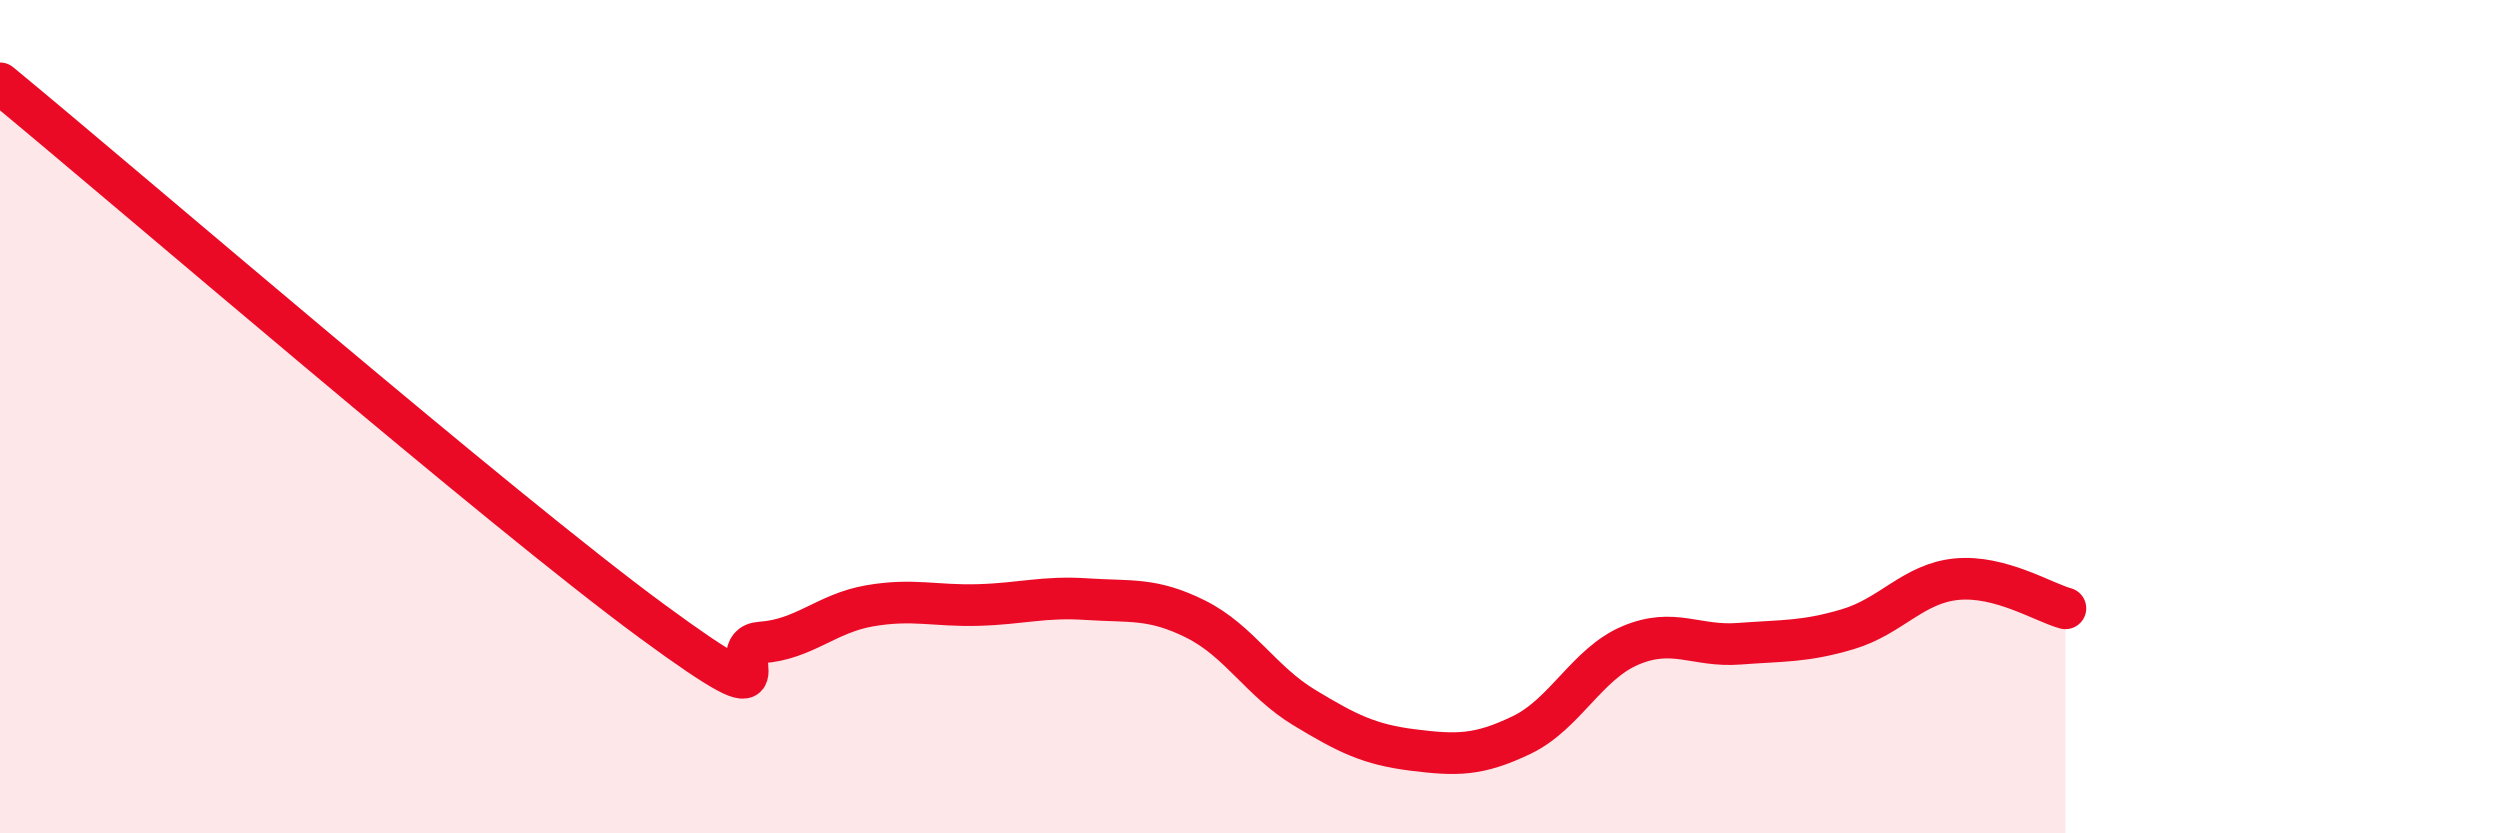 
    <svg width="60" height="20" viewBox="0 0 60 20" xmlns="http://www.w3.org/2000/svg">
      <path
        d="M 0,2 C 3.13,4.58 12,12.23 15.65,14.91 C 19.3,17.59 17.22,15.49 18.26,15.42 C 19.3,15.35 19.83,14.72 20.87,14.54 C 21.91,14.36 22.44,14.55 23.48,14.52 C 24.52,14.49 25.05,14.31 26.09,14.38 C 27.13,14.45 27.66,14.34 28.7,14.86 C 29.74,15.38 30.26,16.35 31.3,16.98 C 32.34,17.61 32.87,17.87 33.91,18 C 34.95,18.13 35.48,18.14 36.52,17.64 C 37.56,17.14 38.09,15.93 39.13,15.49 C 40.17,15.05 40.7,15.53 41.74,15.45 C 42.78,15.37 43.31,15.41 44.35,15.1 C 45.39,14.79 45.92,14 46.96,13.9 C 48,13.8 49.05,14.46 49.57,14.6L49.57 20L0 20Z"
        fill="#EB0A25"
        opacity="0.1"
        stroke-linecap="round"
        stroke-linejoin="round"
      />
      <path
        d="M 0,2 C 3.13,4.58 12,12.23 15.65,14.91 C 19.3,17.59 17.22,15.49 18.26,15.42 C 19.3,15.35 19.83,14.72 20.87,14.54 C 21.91,14.36 22.44,14.55 23.48,14.52 C 24.52,14.49 25.05,14.31 26.09,14.38 C 27.13,14.45 27.66,14.34 28.7,14.86 C 29.74,15.38 30.26,16.35 31.3,16.98 C 32.34,17.61 32.87,17.87 33.91,18 C 34.95,18.13 35.48,18.14 36.52,17.64 C 37.56,17.14 38.09,15.93 39.13,15.49 C 40.17,15.05 40.7,15.53 41.74,15.45 C 42.78,15.37 43.31,15.41 44.35,15.1 C 45.39,14.79 45.92,14 46.96,13.9 C 48,13.8 49.05,14.46 49.57,14.6"
        stroke="#EB0A25"
        stroke-width="1"
        fill="none"
        stroke-linecap="round"
        stroke-linejoin="round"
      />
    </svg>
  